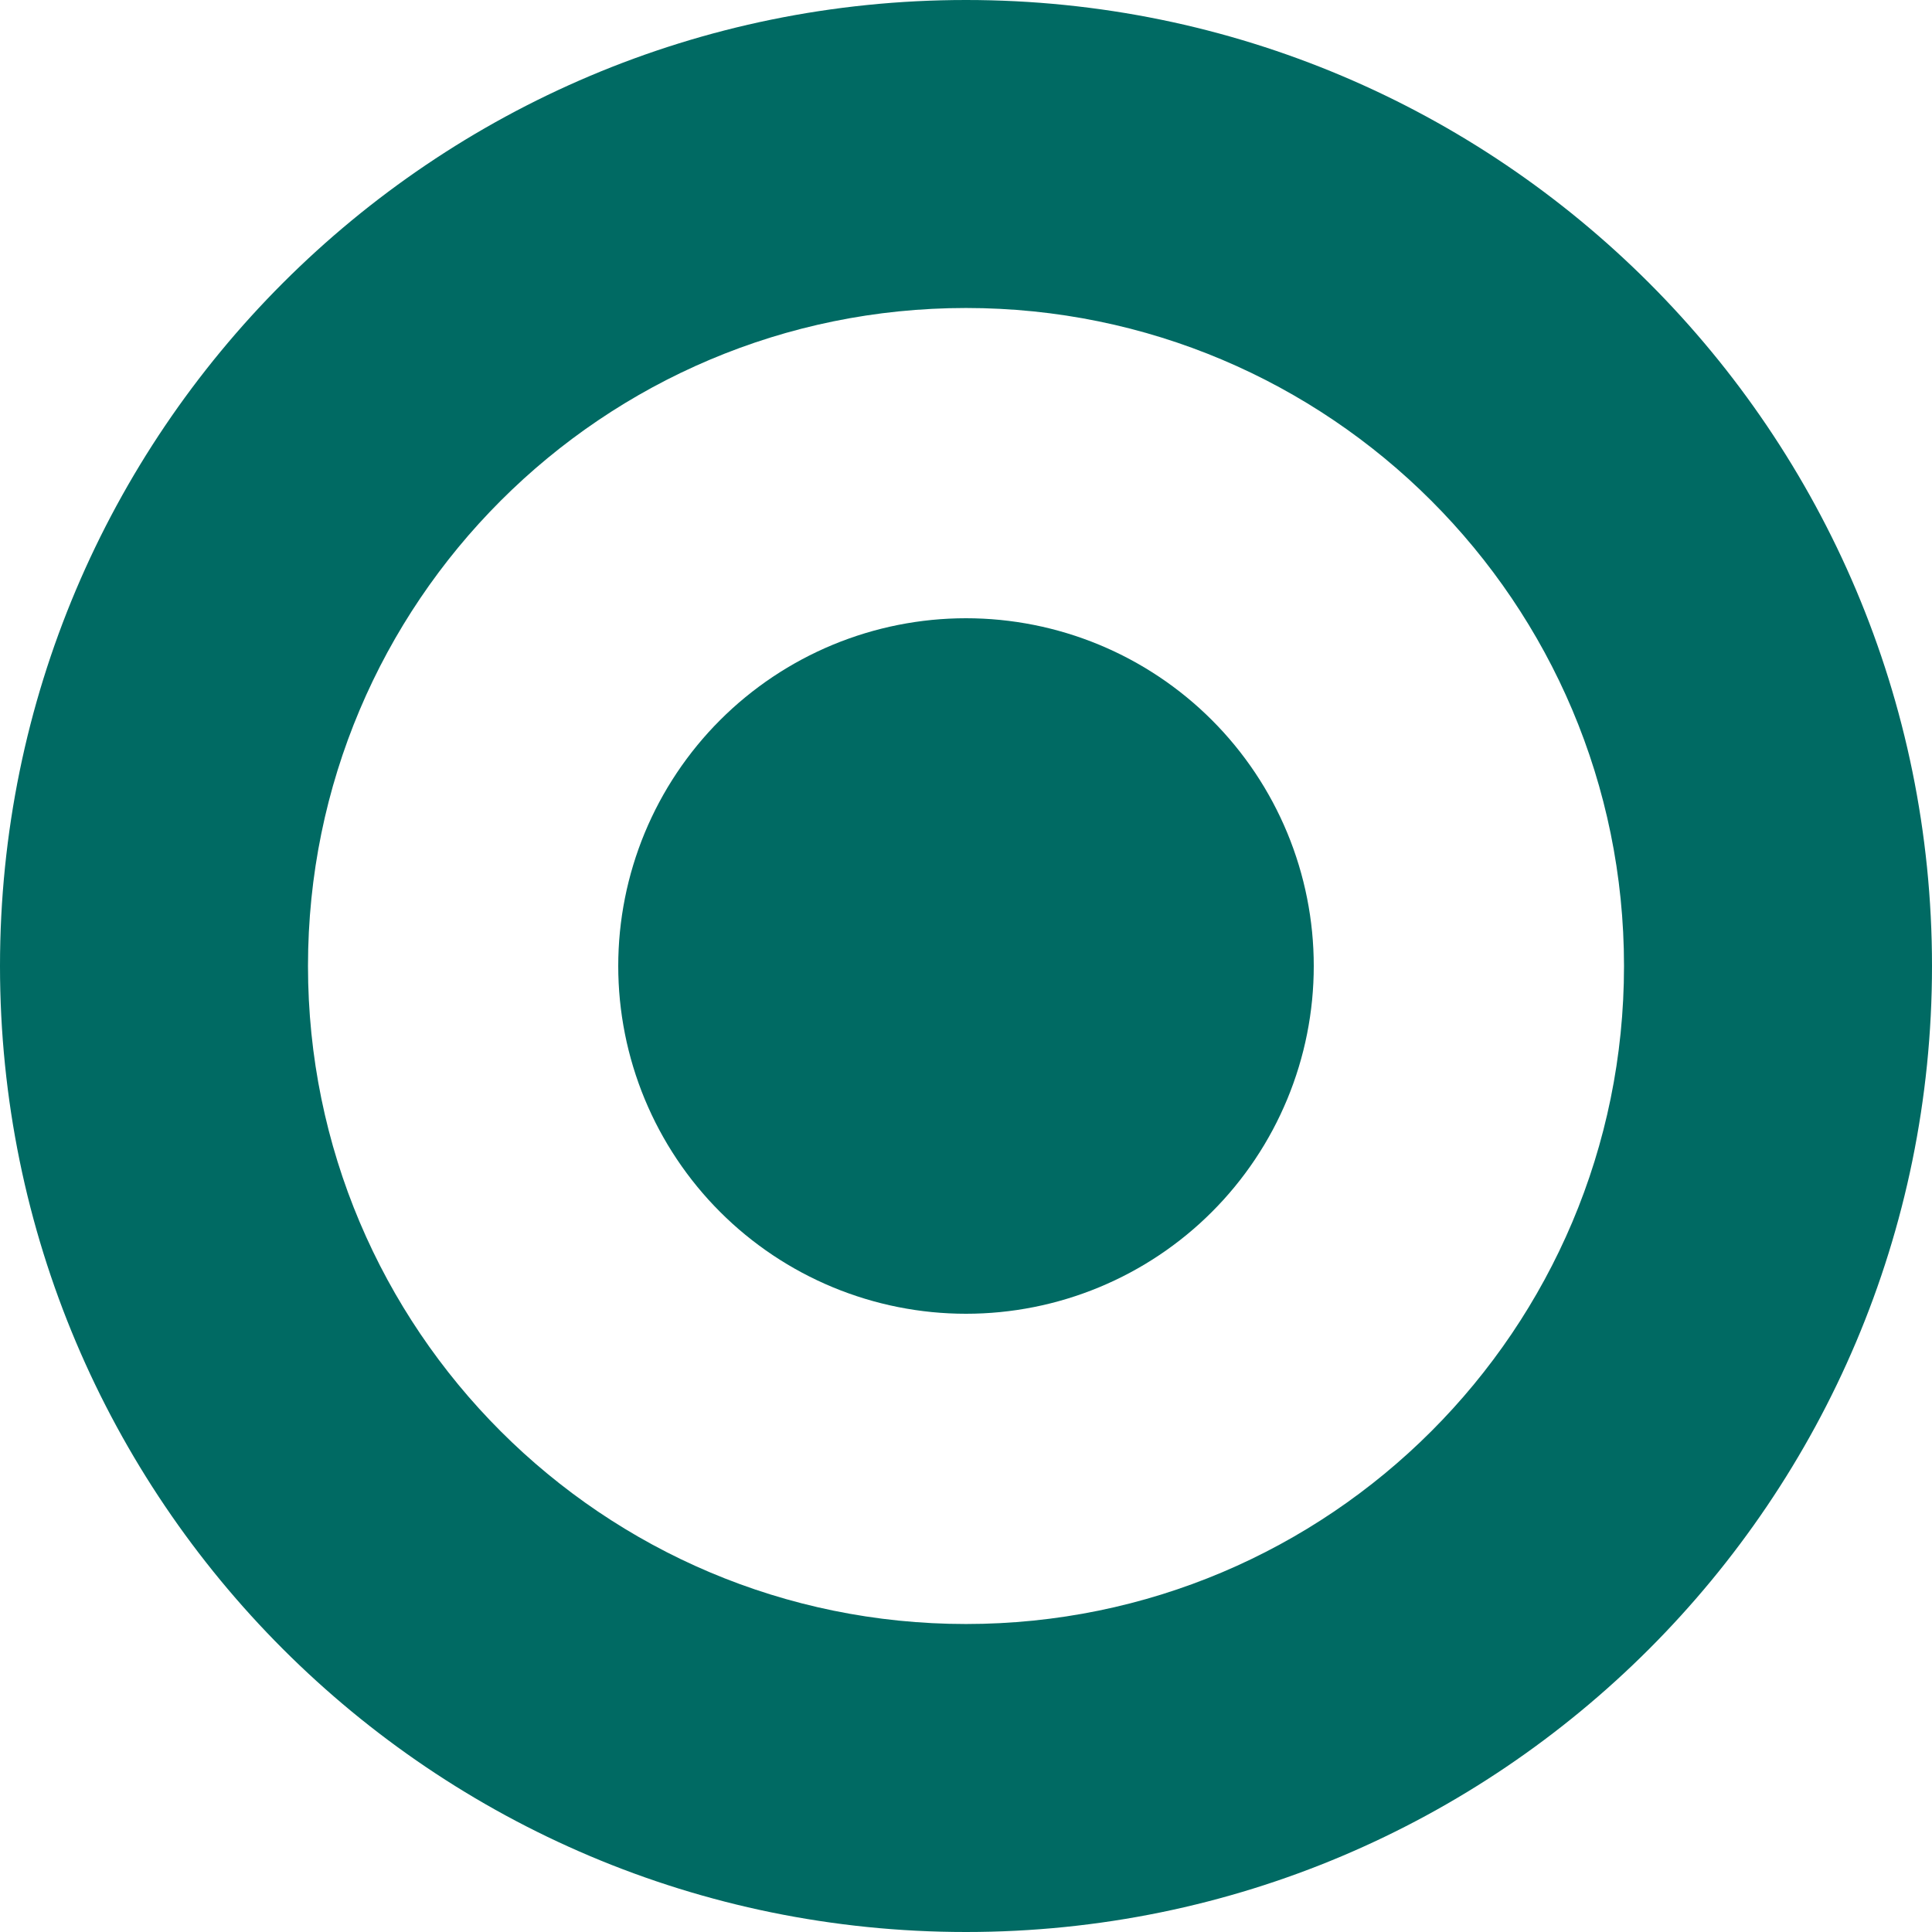 <svg xmlns="http://www.w3.org/2000/svg" xmlns:xlink="http://www.w3.org/1999/xlink" width="500" zoomAndPan="magnify" viewBox="0 0 375 375" height="500" preserveAspectRatio="xMidYMid meet"><path fill="#006a63" d="M 187.5 0 C 83.949 0 0 83.949 0 187.5 C 0 291.051 83.949 375 187.5 375 C 291.051 375 375 291.051 375 187.5 C 375 83.949 291.051 0 187.5 0 Z M 187.5 315.219 C 116.961 315.219 59.781 258.039 59.781 187.5 C 59.781 116.961 116.961 59.781 187.5 59.781 C 258.039 59.781 315.219 116.961 315.219 187.5 C 315.219 258.039 258.039 315.219 187.5 315.219 Z M 187.5 315.219 " fill-opacity="1" fill-rule="nonzero"></path><path fill="#006a63" d="M 255 187.5 C 255 188.605 254.973 189.707 254.918 190.812 C 254.863 191.914 254.785 193.016 254.676 194.117 C 254.566 195.215 254.43 196.312 254.27 197.402 C 254.105 198.496 253.918 199.586 253.703 200.668 C 253.488 201.754 253.246 202.828 252.977 203.902 C 252.707 204.973 252.414 206.035 252.094 207.094 C 251.773 208.152 251.426 209.199 251.055 210.238 C 250.684 211.281 250.285 212.309 249.863 213.332 C 249.438 214.352 248.992 215.359 248.52 216.359 C 248.047 217.359 247.551 218.344 247.031 219.32 C 246.508 220.293 245.965 221.254 245.398 222.203 C 244.828 223.148 244.238 224.082 243.625 225 C 243.012 225.918 242.375 226.824 241.715 227.711 C 241.059 228.598 240.379 229.469 239.68 230.32 C 238.977 231.176 238.258 232.012 237.516 232.832 C 236.773 233.648 236.012 234.449 235.23 235.23 C 234.449 236.012 233.648 236.773 232.832 237.516 C 232.012 238.258 231.176 238.977 230.32 239.68 C 229.469 240.379 228.598 241.059 227.711 241.715 C 226.824 242.375 225.918 243.012 225 243.625 C 224.082 244.238 223.148 244.828 222.203 245.398 C 221.254 245.965 220.293 246.508 219.32 247.031 C 218.344 247.551 217.359 248.047 216.359 248.52 C 215.359 248.992 214.352 249.438 213.332 249.863 C 212.309 250.285 211.281 250.684 210.238 251.055 C 209.199 251.426 208.152 251.773 207.094 252.094 C 206.035 252.414 204.973 252.707 203.902 252.977 C 202.828 253.246 201.754 253.488 200.668 253.703 C 199.586 253.918 198.496 254.105 197.402 254.27 C 196.312 254.43 195.215 254.566 194.117 254.676 C 193.016 254.785 191.914 254.863 190.812 254.918 C 189.707 254.973 188.605 255 187.5 255 C 186.395 255 185.293 254.973 184.188 254.918 C 183.086 254.863 181.984 254.785 180.883 254.676 C 179.785 254.566 178.688 254.43 177.594 254.27 C 176.504 254.105 175.414 253.918 174.332 253.703 C 173.246 253.488 172.172 253.246 171.098 252.977 C 170.027 252.707 168.961 252.414 167.906 252.094 C 166.848 251.773 165.801 251.426 164.762 251.055 C 163.719 250.684 162.688 250.285 161.668 249.863 C 160.648 249.438 159.637 248.992 158.641 248.52 C 157.641 248.047 156.656 247.551 155.68 247.031 C 154.707 246.508 153.746 245.965 152.797 245.398 C 151.852 244.828 150.918 244.238 150 243.625 C 149.082 243.012 148.176 242.375 147.289 241.715 C 146.402 241.059 145.531 240.379 144.68 239.68 C 143.824 238.977 142.988 238.258 142.168 237.516 C 141.352 236.773 140.551 236.012 139.77 235.23 C 138.988 234.449 138.227 233.648 137.484 232.832 C 136.742 232.012 136.023 231.176 135.32 230.32 C 134.621 229.469 133.941 228.598 133.285 227.711 C 132.625 226.824 131.988 225.918 131.375 225 C 130.762 224.082 130.172 223.148 129.602 222.203 C 129.035 221.254 128.492 220.293 127.969 219.32 C 127.449 218.344 126.953 217.359 126.48 216.359 C 126.008 215.359 125.562 214.352 125.137 213.332 C 124.715 212.309 124.316 211.281 123.945 210.238 C 123.574 209.199 123.227 208.152 122.906 207.094 C 122.586 206.035 122.293 204.973 122.023 203.902 C 121.754 202.828 121.512 201.754 121.297 200.668 C 121.082 199.586 120.895 198.496 120.73 197.402 C 120.57 196.312 120.434 195.215 120.324 194.117 C 120.215 193.016 120.137 191.914 120.082 190.812 C 120.027 189.707 120 188.605 120 187.5 C 120 186.395 120.027 185.293 120.082 184.188 C 120.137 183.086 120.215 181.984 120.324 180.883 C 120.434 179.785 120.57 178.688 120.73 177.594 C 120.895 176.504 121.082 175.414 121.297 174.332 C 121.512 173.246 121.754 172.172 122.023 171.098 C 122.293 170.027 122.586 168.961 122.906 167.906 C 123.227 166.848 123.574 165.801 123.945 164.762 C 124.316 163.719 124.715 162.688 125.137 161.668 C 125.562 160.648 126.008 159.637 126.48 158.641 C 126.953 157.641 127.449 156.656 127.969 155.68 C 128.492 154.707 129.035 153.746 129.602 152.797 C 130.172 151.852 130.762 150.918 131.375 150 C 131.988 149.082 132.625 148.176 133.285 147.289 C 133.941 146.402 134.621 145.531 135.32 144.68 C 136.023 143.824 136.742 142.988 137.484 142.168 C 138.227 141.352 138.988 140.551 139.77 139.77 C 140.551 138.988 141.352 138.227 142.168 137.484 C 142.988 136.742 143.824 136.023 144.68 135.32 C 145.531 134.621 146.402 133.941 147.289 133.285 C 148.176 132.625 149.082 131.988 150 131.375 C 150.918 130.762 151.852 130.172 152.797 129.602 C 153.746 129.035 154.707 128.492 155.68 127.969 C 156.656 127.449 157.641 126.953 158.641 126.48 C 159.637 126.008 160.648 125.562 161.668 125.137 C 162.688 124.715 163.719 124.316 164.762 123.945 C 165.801 123.574 166.848 123.227 167.906 122.906 C 168.961 122.586 170.027 122.293 171.098 122.023 C 172.172 121.754 173.246 121.512 174.332 121.297 C 175.414 121.082 176.504 120.895 177.594 120.73 C 178.688 120.57 179.785 120.434 180.883 120.324 C 181.984 120.215 183.086 120.137 184.188 120.082 C 185.293 120.027 186.395 120 187.5 120 C 188.605 120 189.707 120.027 190.812 120.082 C 191.914 120.137 193.016 120.215 194.117 120.324 C 195.215 120.434 196.312 120.57 197.402 120.73 C 198.496 120.895 199.586 121.082 200.668 121.297 C 201.754 121.512 202.828 121.754 203.902 122.023 C 204.973 122.293 206.035 122.586 207.094 122.906 C 208.152 123.227 209.199 123.574 210.238 123.945 C 211.281 124.316 212.309 124.715 213.332 125.137 C 214.352 125.562 215.359 126.008 216.359 126.48 C 217.359 126.953 218.344 127.449 219.32 127.969 C 220.293 128.492 221.254 129.035 222.203 129.602 C 223.148 130.172 224.082 130.762 225 131.375 C 225.918 131.988 226.824 132.625 227.711 133.285 C 228.598 133.941 229.469 134.621 230.32 135.32 C 231.176 136.023 232.012 136.742 232.832 137.484 C 233.648 138.227 234.449 138.988 235.23 139.77 C 236.012 140.551 236.773 141.352 237.516 142.168 C 238.258 142.988 238.977 143.824 239.68 144.68 C 240.379 145.531 241.059 146.402 241.715 147.289 C 242.375 148.176 243.012 149.082 243.625 150 C 244.238 150.918 244.828 151.852 245.398 152.797 C 245.965 153.746 246.508 154.707 247.031 155.68 C 247.551 156.656 248.047 157.641 248.52 158.641 C 248.992 159.637 249.438 160.648 249.863 161.668 C 250.285 162.688 250.684 163.719 251.055 164.762 C 251.426 165.801 251.773 166.848 252.094 167.906 C 252.414 168.961 252.707 170.027 252.977 171.098 C 253.246 172.172 253.488 173.246 253.703 174.332 C 253.918 175.414 254.105 176.504 254.27 177.594 C 254.43 178.688 254.566 179.785 254.676 180.883 C 254.785 181.984 254.863 183.086 254.918 184.188 C 254.973 185.293 255 186.395 255 187.5 Z M 255 187.5 " fill-opacity="1" fill-rule="nonzero"></path></svg>